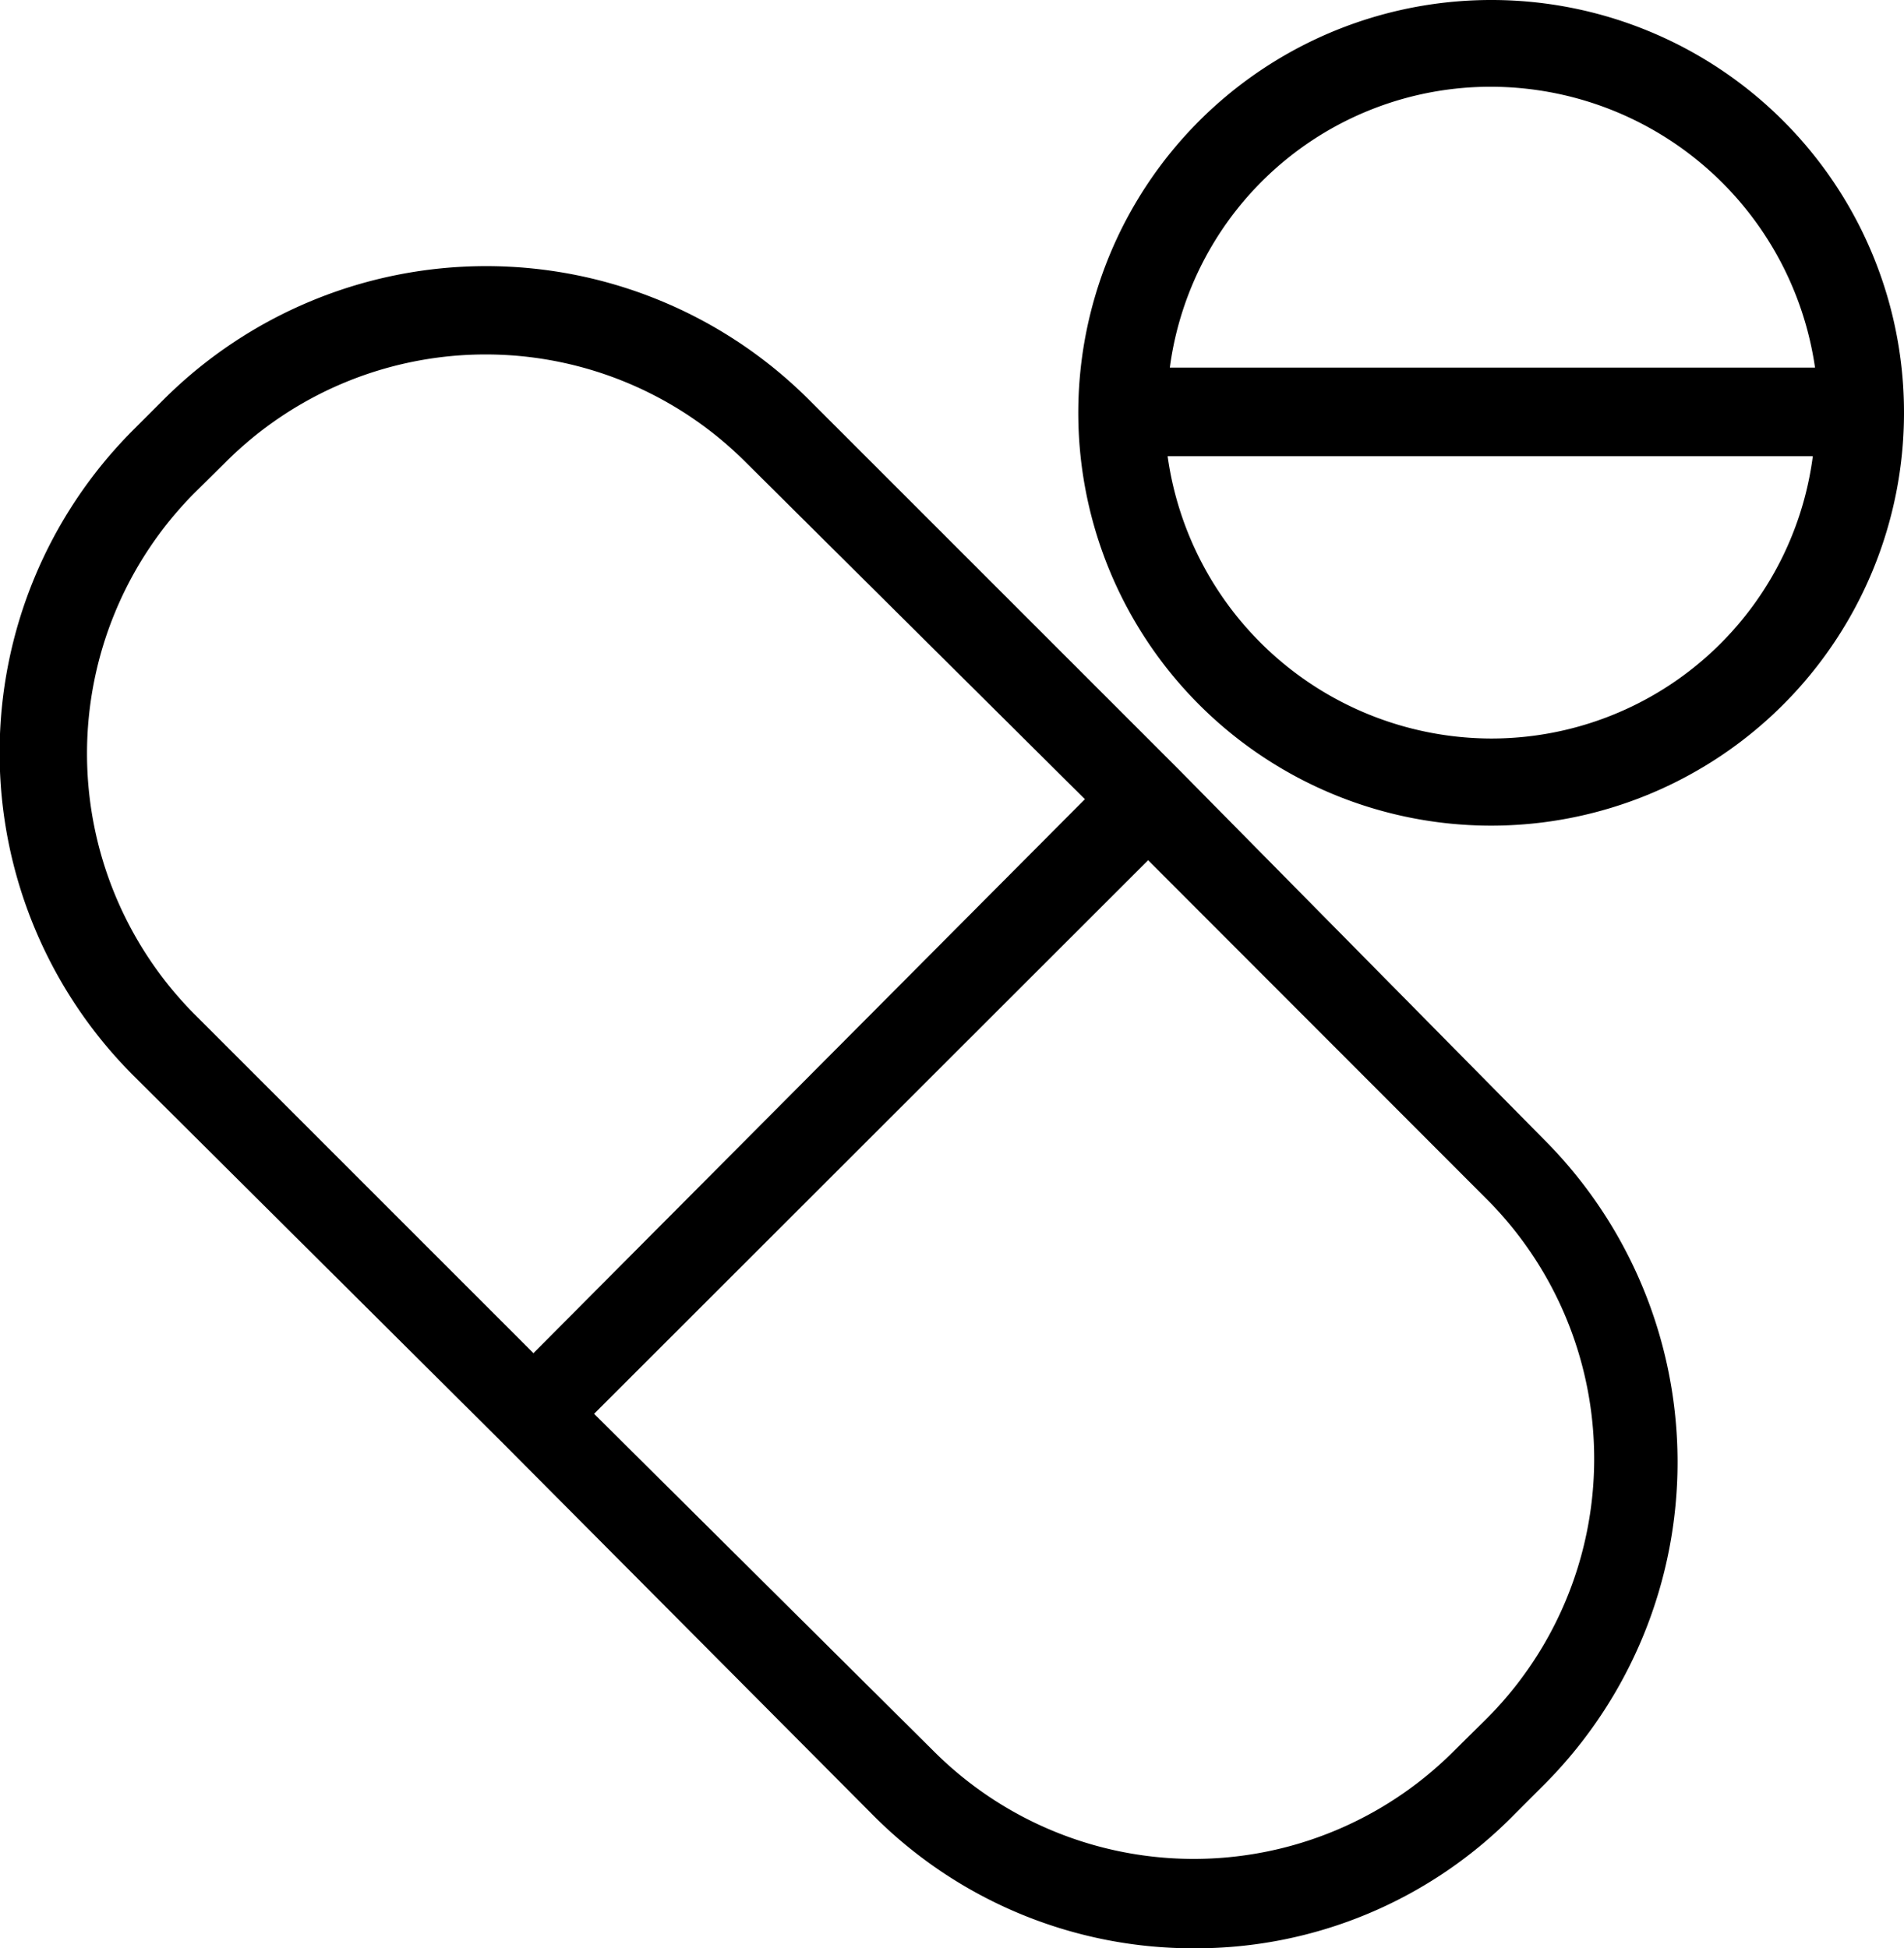 <svg id="Layer_1" data-name="Layer 1" xmlns="http://www.w3.org/2000/svg" width="51.79" height="53" viewBox="0 0 51.79 53">
  <g>
    <path d="M40.56,2.36A8.91,8.91,0,0,0,31.76,10H49.31A8.77,8.77,0,0,0,40.56,2.36Z" fill="none"/>
    <path d="M31.23,23.4,16.16,38.46l9.22,9.22a10,10,0,0,0,14.18,0l.83-.82a10.09,10.09,0,0,0,0-14.19Z" fill="none"/>
    <path d="M29.51,21.74l-9.15-9.15a10.09,10.09,0,0,0-7.1-3,10,10,0,0,0-7.09,3l-.82.82a10.06,10.06,0,0,0,0,14.18l9.21,9.22Z" fill="none"/>
    <path d="M40.56,20.09a8.92,8.92,0,0,0,8.81-7.68H31.82A8.85,8.85,0,0,0,40.56,20.09Z" fill="none"/>
    <path d="M32.05,20.92h0L22,10.87a12.42,12.42,0,0,0-17.55,0l-.83.83a12.42,12.42,0,0,0,0,17.55l10.05,10h0l10,10.05A12.28,12.28,0,0,0,32.47,53a12.14,12.14,0,0,0,8.74-3.66l.83-.83A12.42,12.42,0,0,0,42,31ZM5.29,13.41l.83-.82a10,10,0,0,1,14.18,0l9.21,9.15-15,15.07L5.29,27.59A10.06,10.06,0,0,1,5.29,13.41ZM40.39,46.8l-.83.82a10,10,0,0,1-14.18,0l-9.22-9.16L31.23,23.4l9.21,9.22A10,10,0,0,1,40.39,46.8Z"/>
    <path d="M40.56,0A11.23,11.23,0,1,0,51.79,11.23,11.22,11.22,0,0,0,40.56,0Zm0,2.36A8.92,8.92,0,0,1,49.37,10H31.82A8.8,8.8,0,0,1,40.56,2.36Zm0,17.73a8.91,8.91,0,0,1-8.8-7.68H49.31A8.82,8.82,0,0,1,40.56,20.09Z"/>
  </g>
</svg>
